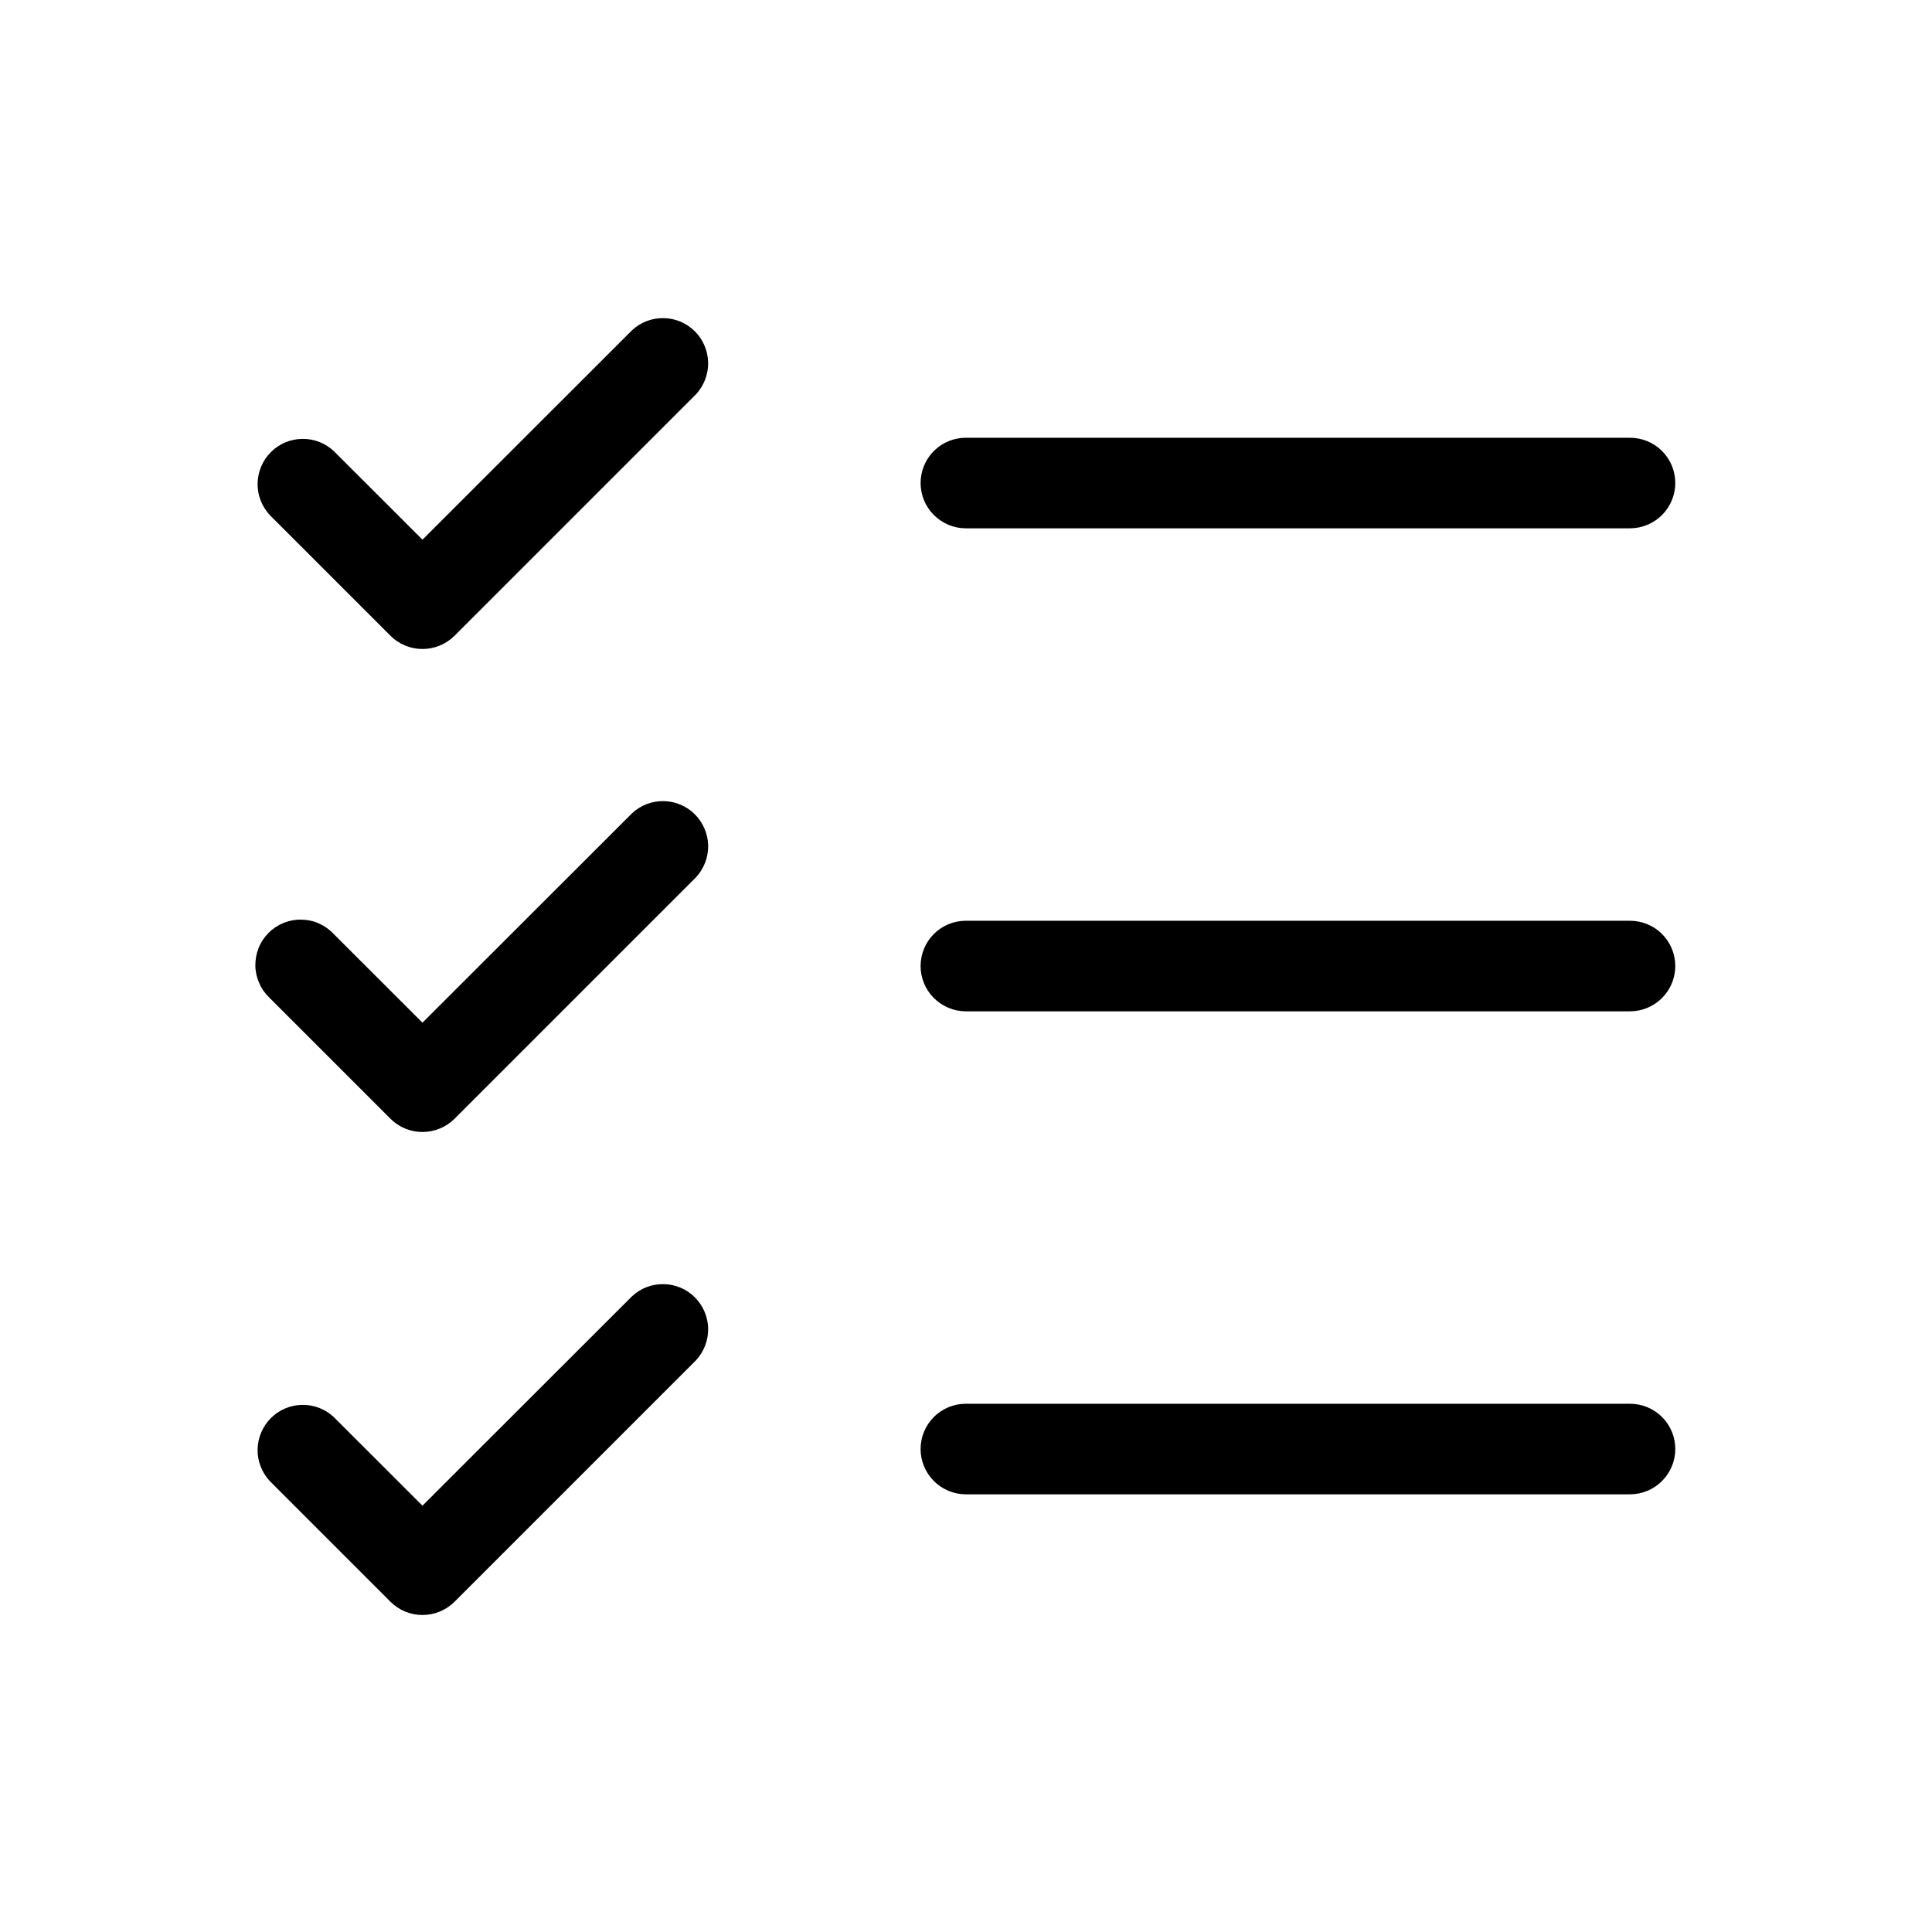 <svg width="24" height="24" viewBox="0 0 24 24" fill="none" xmlns="http://www.w3.org/2000/svg">
<path d="M20.811 12C20.811 12.149 20.752 12.292 20.646 12.398C20.541 12.503 20.398 12.563 20.248 12.563H11.998C11.849 12.563 11.706 12.503 11.601 12.398C11.495 12.292 11.436 12.149 11.436 12C11.436 11.851 11.495 11.708 11.601 11.602C11.706 11.497 11.849 11.438 11.998 11.438H20.248C20.398 11.438 20.541 11.497 20.646 11.602C20.752 11.708 20.811 11.851 20.811 12ZM11.998 6.563H20.248C20.398 6.563 20.541 6.503 20.646 6.398C20.752 6.292 20.811 6.149 20.811 6C20.811 5.851 20.752 5.708 20.646 5.602C20.541 5.497 20.398 5.438 20.248 5.438H11.998C11.849 5.438 11.706 5.497 11.601 5.602C11.495 5.708 11.436 5.851 11.436 6C11.436 6.149 11.495 6.292 11.601 6.398C11.706 6.503 11.849 6.563 11.998 6.563ZM20.248 17.438H11.998C11.849 17.438 11.706 17.497 11.601 17.602C11.495 17.708 11.436 17.851 11.436 18C11.436 18.149 11.495 18.292 11.601 18.398C11.706 18.503 11.849 18.563 11.998 18.563H20.248C20.398 18.563 20.541 18.503 20.646 18.398C20.752 18.292 20.811 18.149 20.811 18C20.811 17.851 20.752 17.708 20.646 17.602C20.541 17.497 20.398 17.438 20.248 17.438ZM7.851 4.103L5.248 6.704L4.146 5.603C4.039 5.503 3.898 5.449 3.753 5.452C3.607 5.454 3.468 5.513 3.365 5.616C3.262 5.719 3.203 5.859 3.2 6.004C3.197 6.15 3.252 6.291 3.351 6.398L4.851 7.898C4.956 8.003 5.099 8.062 5.248 8.062C5.397 8.062 5.54 8.003 5.646 7.898L8.646 4.898C8.745 4.791 8.799 4.65 8.797 4.504C8.794 4.359 8.735 4.219 8.632 4.116C8.529 4.013 8.39 3.954 8.244 3.952C8.099 3.949 7.958 4.003 7.851 4.103ZM7.851 10.103L5.248 12.704L4.146 11.603C4.094 11.547 4.032 11.503 3.963 11.472C3.894 11.441 3.82 11.425 3.744 11.424C3.669 11.422 3.594 11.436 3.524 11.464C3.454 11.493 3.39 11.535 3.337 11.588C3.283 11.642 3.241 11.705 3.213 11.775C3.185 11.845 3.171 11.921 3.172 11.996C3.173 12.072 3.19 12.146 3.221 12.215C3.251 12.284 3.296 12.346 3.351 12.398L4.851 13.898C4.956 14.003 5.099 14.062 5.248 14.062C5.397 14.062 5.54 14.003 5.646 13.898L8.646 10.898C8.745 10.791 8.799 10.65 8.797 10.504C8.794 10.358 8.735 10.22 8.632 10.116C8.529 10.013 8.39 9.954 8.244 9.952C8.099 9.949 7.958 10.003 7.851 10.103ZM7.851 16.103L5.248 18.704L4.146 17.603C4.039 17.503 3.898 17.449 3.753 17.452C3.607 17.454 3.468 17.513 3.365 17.616C3.262 17.72 3.203 17.858 3.2 18.004C3.197 18.15 3.252 18.291 3.351 18.398L4.851 19.898C4.956 20.003 5.099 20.062 5.248 20.062C5.397 20.062 5.54 20.003 5.646 19.898L8.646 16.898C8.745 16.791 8.799 16.65 8.797 16.504C8.794 16.358 8.735 16.22 8.632 16.116C8.529 16.013 8.39 15.954 8.244 15.952C8.099 15.949 7.958 16.003 7.851 16.103Z" fill="black"/>
</svg>
